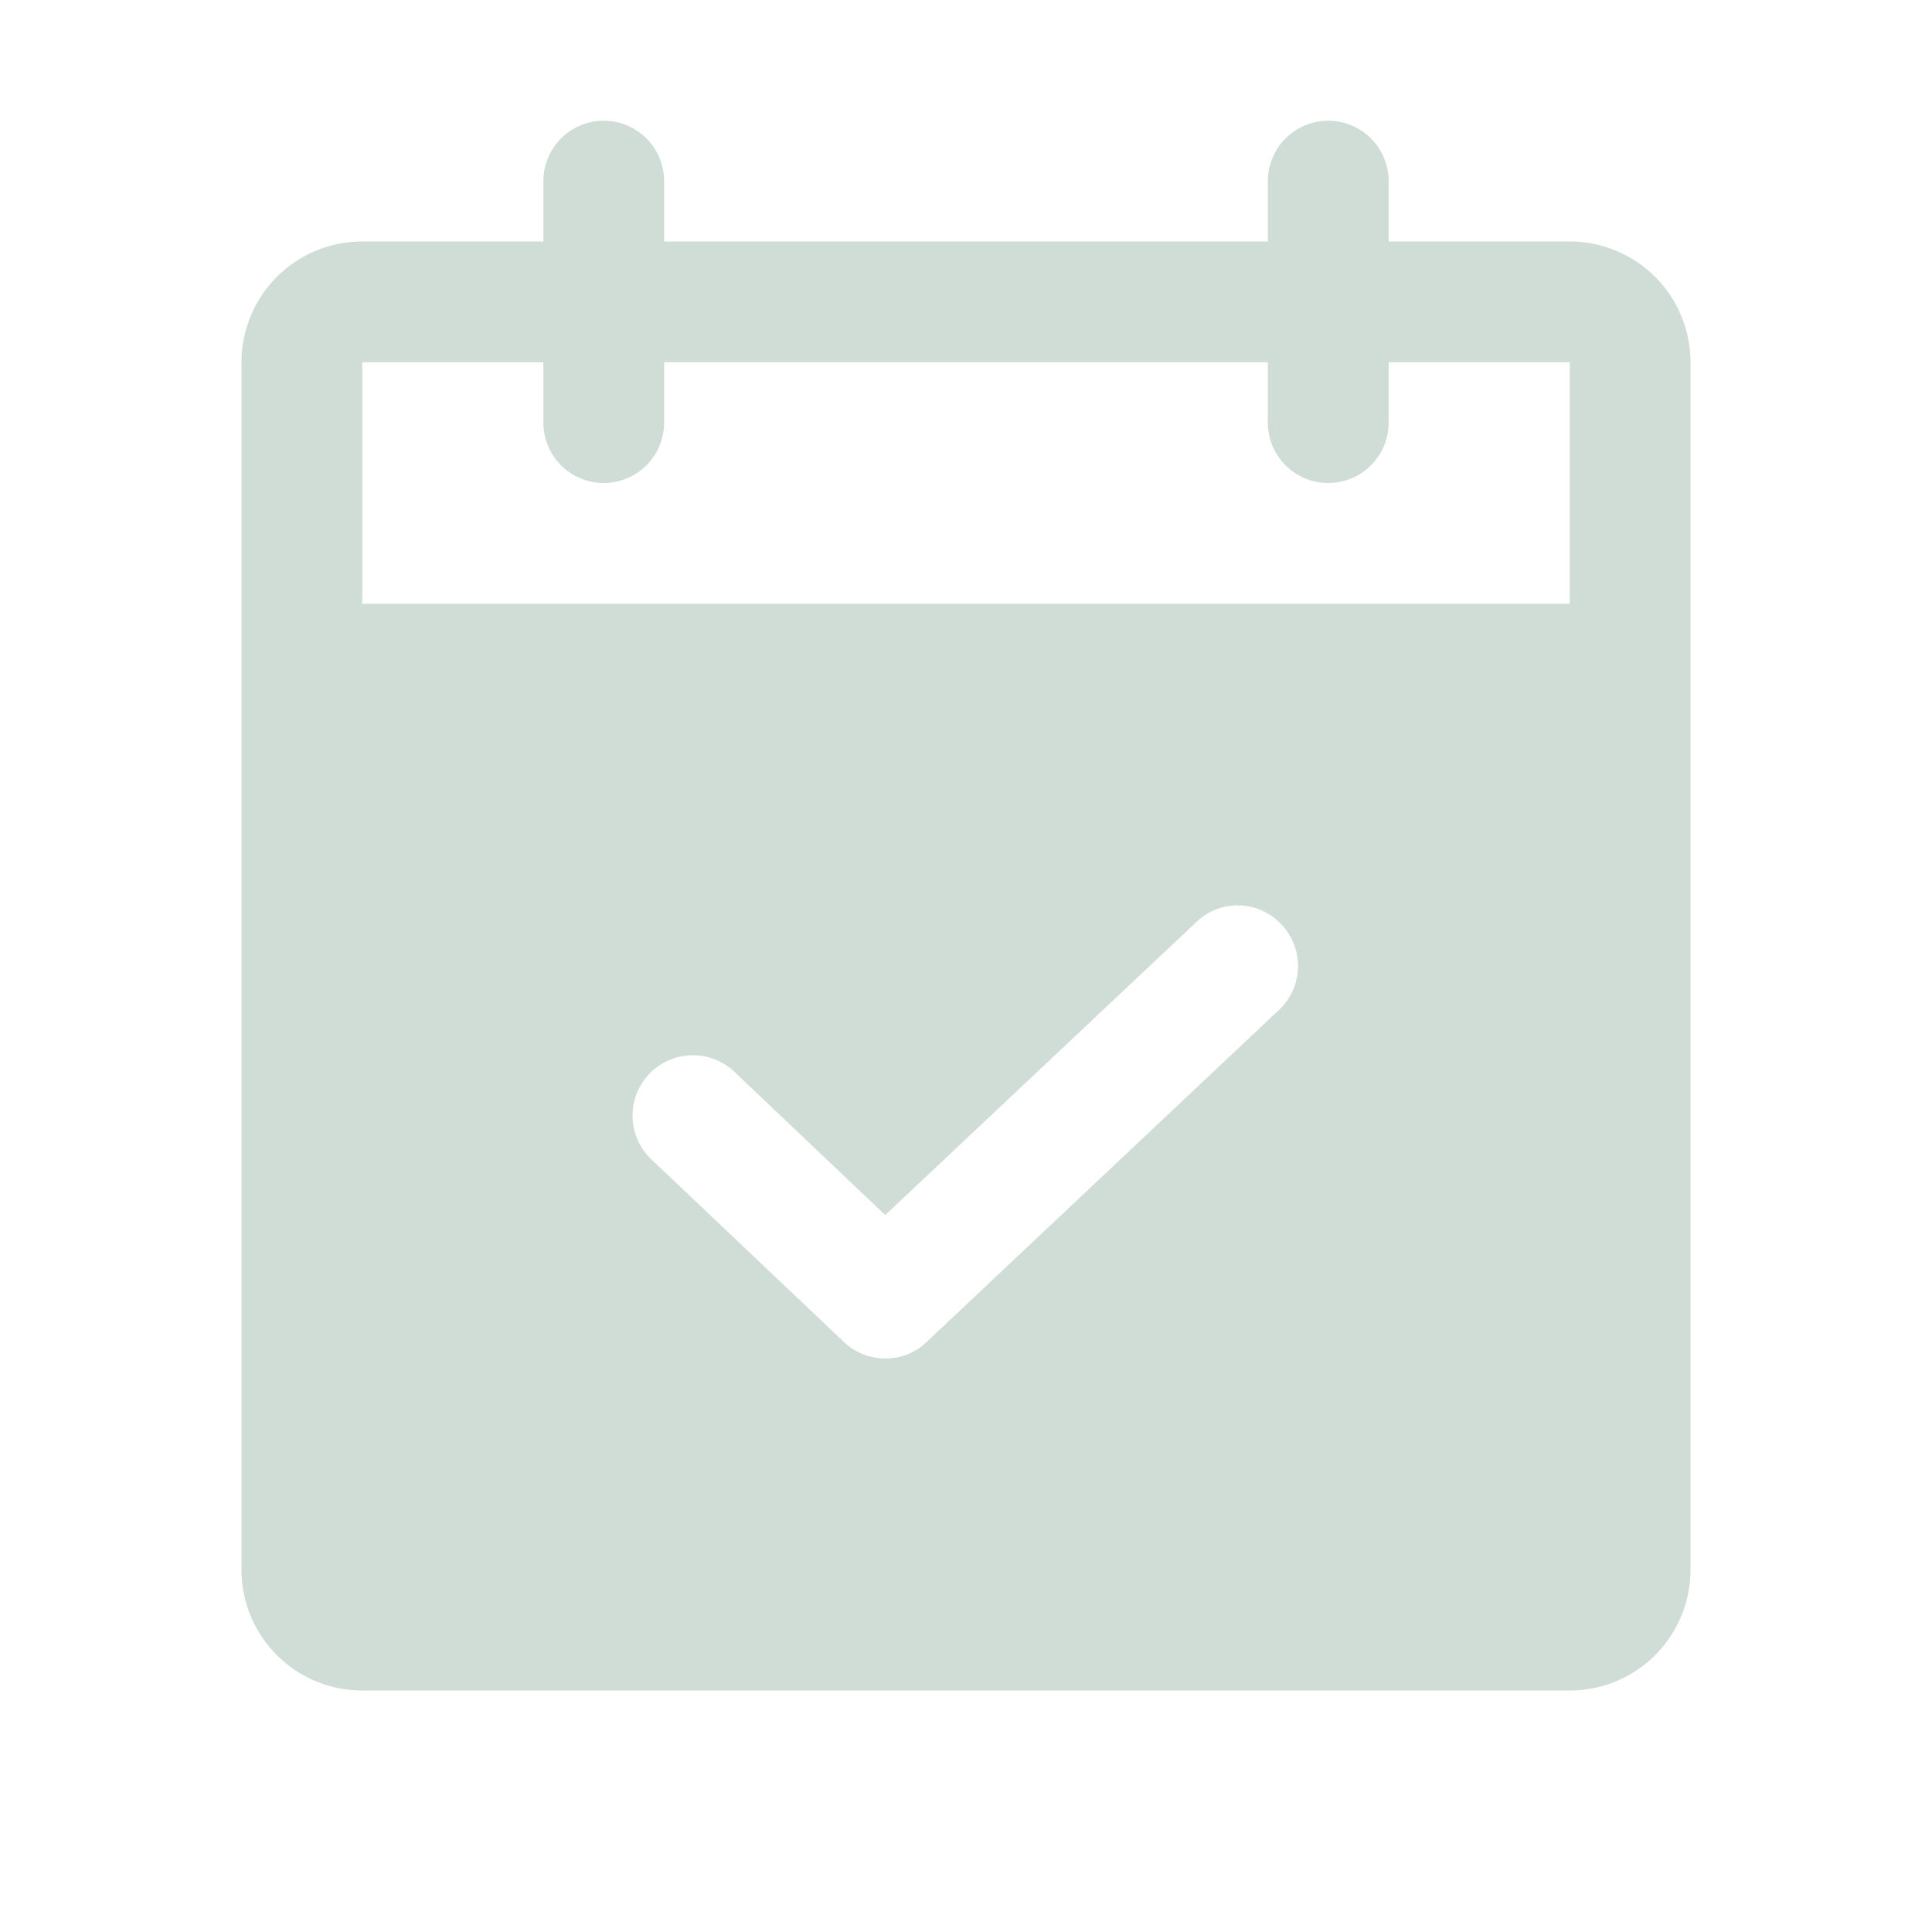 <svg xmlns="http://www.w3.org/2000/svg" version="1.1" xmlns:xlink="http://www.w3.org/1999/xlink" xmlns:svgjs="http://svgjs.com/svgjs" width="512" height="512" x="0" y="0" viewBox="0 0 32 32" style="enable-background:new 0 0 512 512" xml:space="preserve"><g><path fill="#d0ddd6" d="M26 4h-3V3a1 1 0 0 0-2 0v1H11V3a1 1 0 0 0-2 0v1H6a2 2 0 0 0-2 2v20a2 2 0 0 0 2 2h20a2 2 0 0 0 2-2V6a2 2 0 0 0-2-2zm-4.813 12.725-5.837 5.5a.962.962 0 0 1-.688.275.987.987 0 0 1-.687-.275l-3.163-3a1 1 0 1 1 1.376-1.45l2.474 2.35 5.15-4.85a.988.988 0 0 1 1.413.037 1 1 0 0 1-.038 1.413zM26 10H6V6h3v1a1 1 0 0 0 2 0V6h10v1a1 1 0 0 0 2 0V6h3z" data-original="#000000"></path></g></svg>